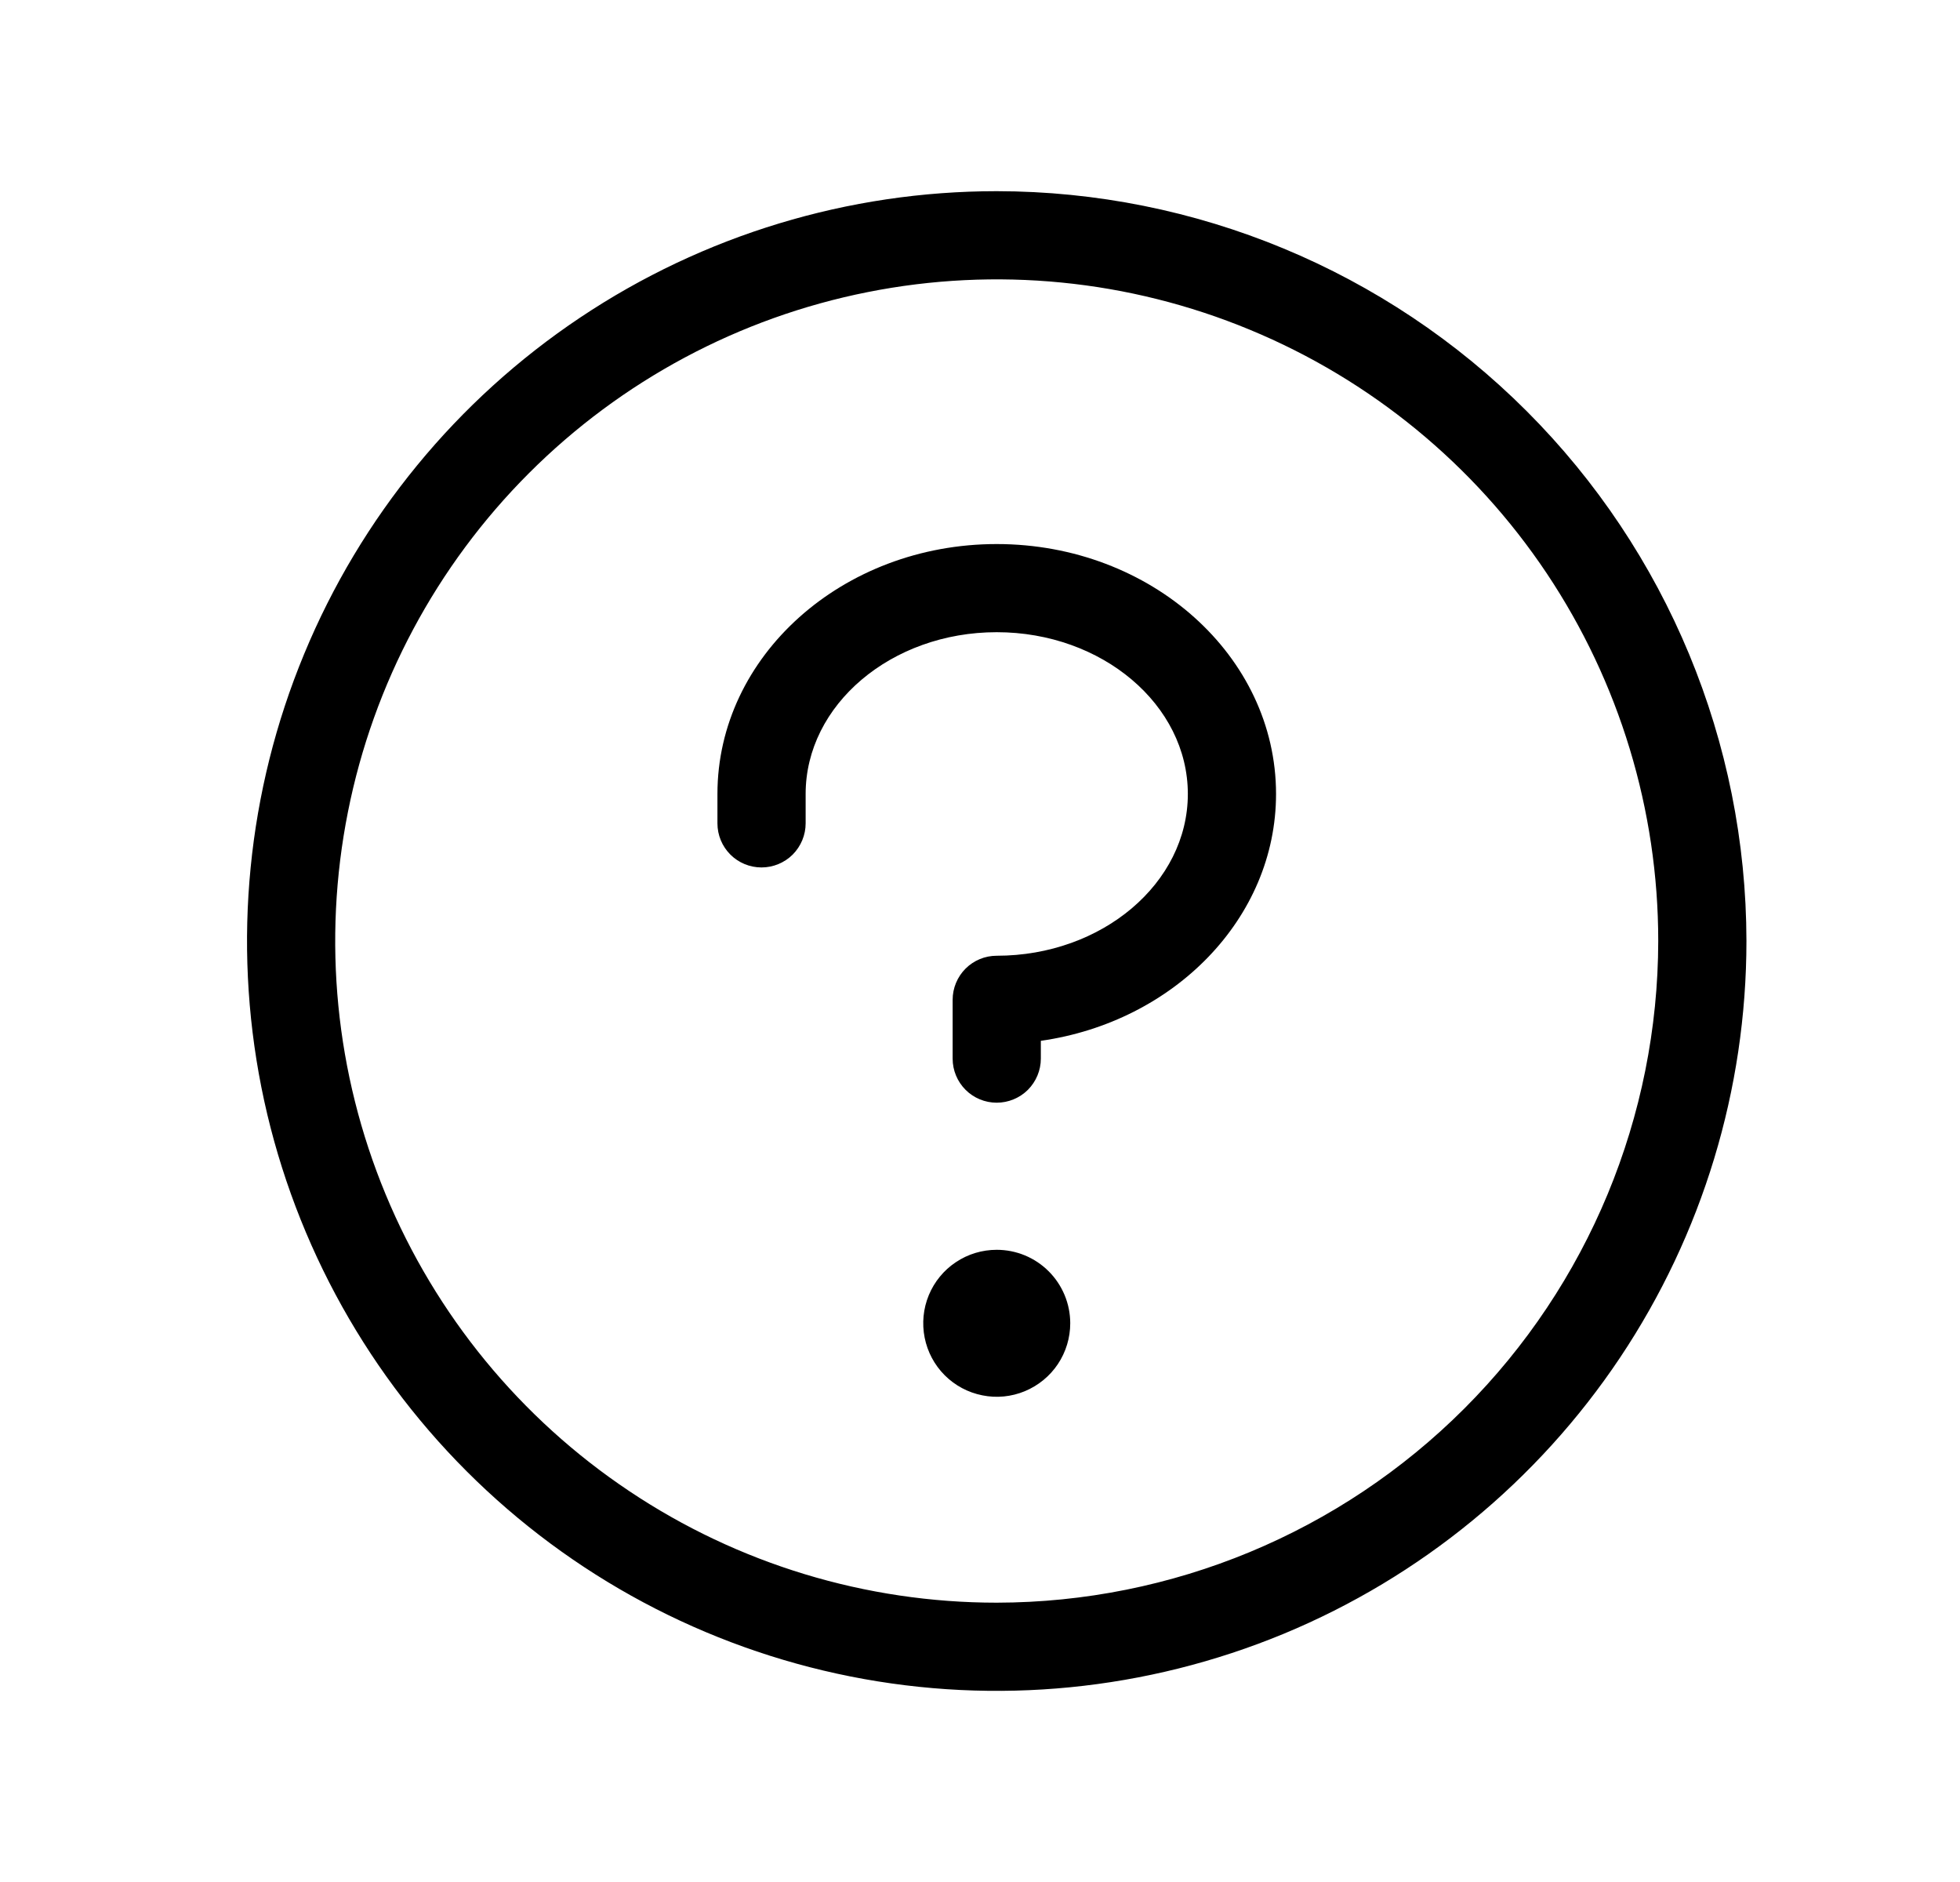 <svg width="25" height="24" viewBox="0 0 25 24" fill="none" xmlns="http://www.w3.org/2000/svg">
<path d="M13.651 16.875C13.651 17.06 13.596 17.242 13.493 17.396C13.39 17.55 13.243 17.67 13.072 17.741C12.901 17.812 12.712 17.831 12.53 17.794C12.348 17.758 12.181 17.669 12.05 17.538C11.919 17.407 11.83 17.24 11.794 17.058C11.758 16.876 11.776 16.688 11.847 16.516C11.918 16.345 12.038 16.198 12.192 16.096C12.347 15.992 12.528 15.938 12.713 15.938C12.962 15.938 13.2 16.036 13.376 16.212C13.552 16.388 13.651 16.626 13.651 16.875ZM12.713 6.938C10.745 6.938 9.151 8.367 9.151 10.125V10.5C9.151 10.649 9.21 10.792 9.316 10.898C9.421 11.003 9.564 11.062 9.713 11.062C9.862 11.062 10.005 11.003 10.111 10.898C10.216 10.792 10.276 10.649 10.276 10.5V10.125C10.276 8.988 11.369 8.062 12.713 8.062C14.058 8.062 15.151 8.988 15.151 10.125C15.151 11.262 14.058 12.188 12.713 12.188C12.564 12.188 12.421 12.247 12.316 12.352C12.21 12.458 12.151 12.601 12.151 12.75V13.5C12.151 13.649 12.21 13.792 12.316 13.898C12.421 14.003 12.564 14.062 12.713 14.062C12.862 14.062 13.005 14.003 13.111 13.898C13.216 13.792 13.276 13.649 13.276 13.5V13.273C14.974 13.031 16.276 11.711 16.276 10.125C16.276 8.367 14.682 6.938 12.713 6.938ZM22.276 12C22.276 13.891 21.715 15.74 20.664 17.313C19.613 18.885 18.12 20.111 16.373 20.835C14.625 21.558 12.703 21.748 10.848 21.379C8.993 21.01 7.289 20.099 5.952 18.762C4.614 17.424 3.703 15.72 3.334 13.866C2.966 12.011 3.155 10.088 3.879 8.341C4.602 6.593 5.828 5.1 7.401 4.049C8.973 2.998 10.822 2.438 12.713 2.438C15.248 2.44 17.679 3.449 19.472 5.242C21.264 7.034 22.273 9.465 22.276 12ZM21.151 12C21.151 10.331 20.656 8.7 19.729 7.312C18.802 5.925 17.484 4.843 15.942 4.205C14.4 3.566 12.704 3.399 11.067 3.725C9.43 4.05 7.927 4.854 6.747 6.034C5.567 7.214 4.763 8.717 4.438 10.354C4.112 11.991 4.279 13.687 4.918 15.229C5.557 16.771 6.638 18.088 8.026 19.015C9.413 19.943 11.044 20.438 12.713 20.438C14.95 20.435 17.095 19.545 18.677 17.963C20.259 16.382 21.148 14.237 21.151 12Z" fill="black"/>
</svg>
